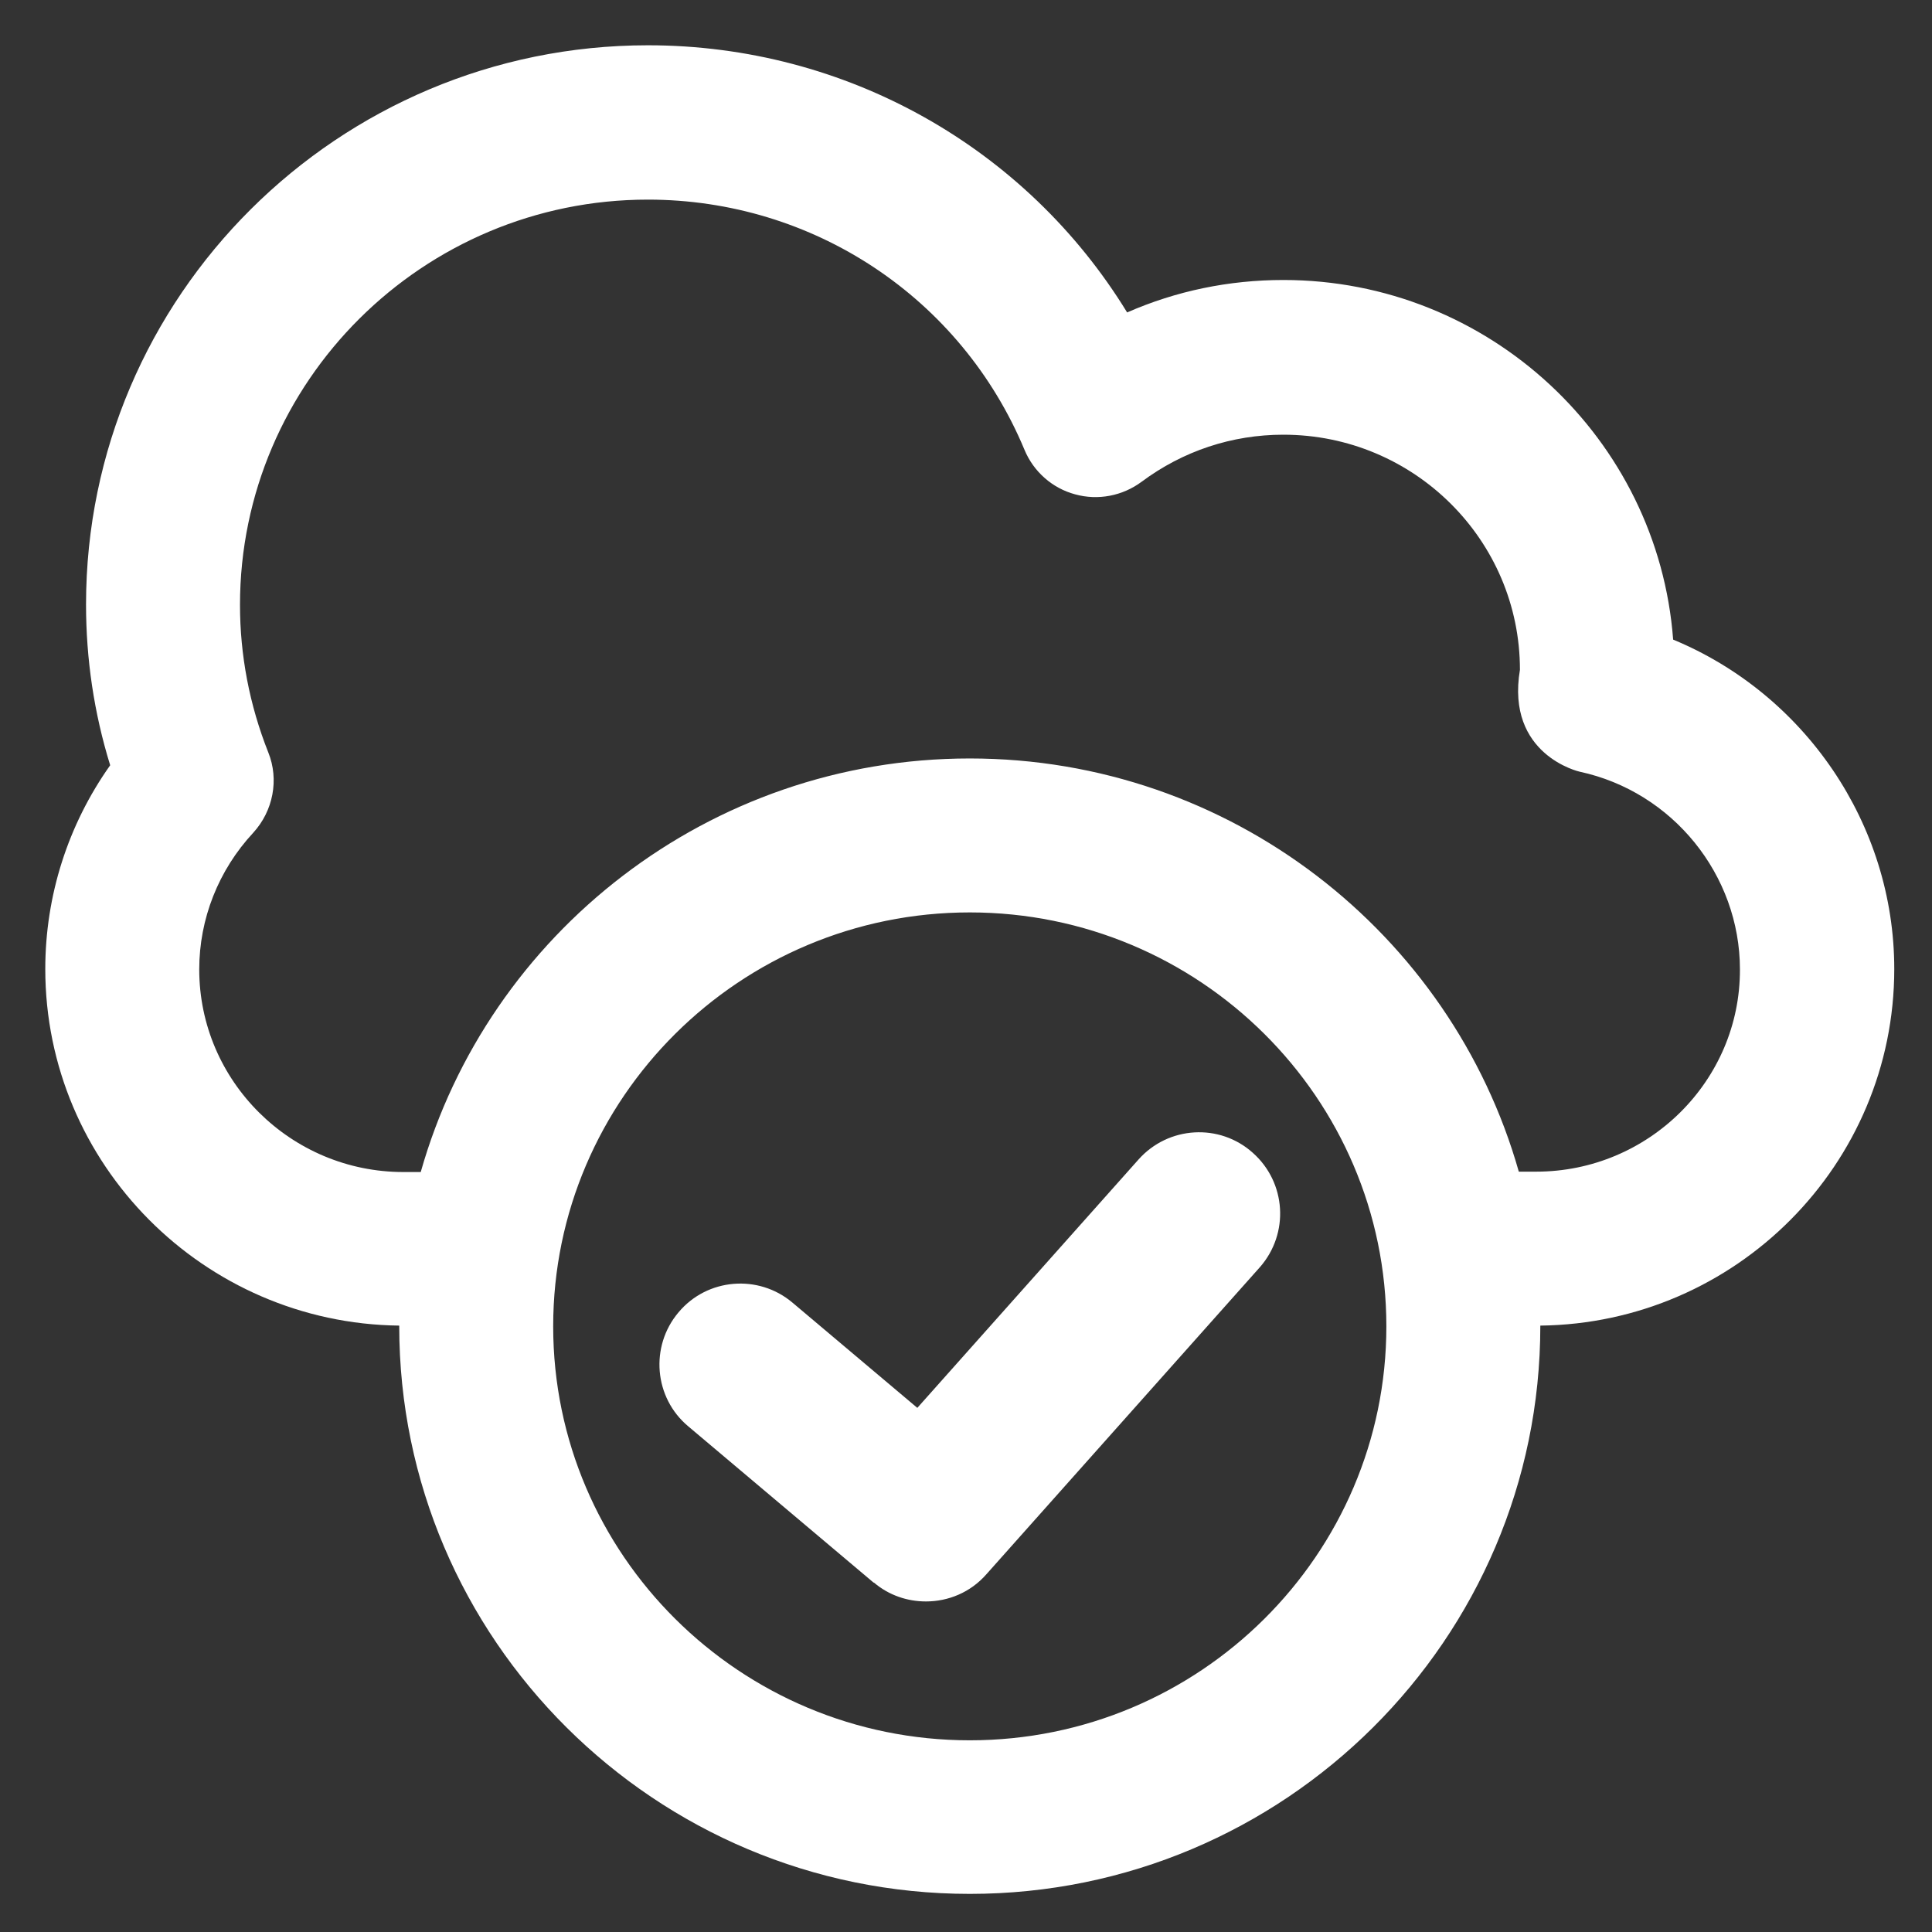 <?xml version='1.0' encoding='utf-8'?>
<!DOCTYPE svg PUBLIC '-//W3C//DTD SVG 1.1//EN' 'http://www.w3.org/Graphics/SVG/1.1/DTD/svg11.dtd'>
<svg version="1.1" xmlns="http://www.w3.org/2000/svg" viewBox="0 0 512 512" xmlns:xlink="http://www.w3.org/1999/xlink" enable-background="new 0 0 512 512">
  <rect x="0" y="0" width="512" height="512" fill="#333333" stroke="none"/>
  <g>
    <g>
      <g>
        <path style="fill: white" d="m332,305.5c-8.8-7.9-22.4-7.1-30.3,1.8l-58.6,65.8-33.1-27.9c-9-7.6-22.6-6.5-30.2,2.6-7.6,9-6.5,22.6 2.6,30.2l49.1,41.4c0,0 0,0 0.1,0 4,3.4 8.9,5 13.8,5 5.9,0 11.8-2.4 16-7.2l72.5-81.4c7.8-8.9 7-22.4-1.9-30.3z"/>
        <path style="fill: white" d="m407.1,310.5h-4.6c-17.9-63.1-76.4-109.5-145.5-109.5-69.1,0-127.6,46.4-145.5,109.6h-4.6c-29.8,0-54.1-24.1-54.1-53.7 0-13.4 5.1-26.3 14.3-36.2 5.3-5.8 6.9-14.1 4-21.3-5-12.6-7.5-25.8-7.5-39.1 0-59.2 48.5-107.4 108.1-107.4 43.8,0 83,26 99.8,66.3 2.4,5.8 7.4,10.2 13.4,11.8 6.1,1.7 12.6,0.4 17.6-3.3 11-8.2 24-12.5 37.6-12.5 34.6,0 62.7,27.9 62.7,62.3-3.8,22.6 15.8,27 15.8,27 24.7,5.3 42.5,27.4 42.5,52.4 0.1,29.5-24.2,53.6-54,53.6zm-150.1,150.7c-60.9,0-110.4-49.2-110.4-109.7 0-60.5 49.5-109.7 110.4-109.7 60.9,0 110.4,49.2 110.4,109.7 0,60.5-49.5,109.7-110.4,109.7zm245-204.4c0-38.5-23.8-72.9-58.6-87.3-4-53.2-48.8-95.3-103.3-95.3-14.4,0-28.4,2.9-41.4,8.6-26.7-43.6-74.4-70.8-127-70.8-82.1,0-148.9,66.5-148.9,148.2-1.06581e-14,14.4 2.1,28.7 6.4,42.6-11.2,15.8-17.2,34.6-17.2,54 0,51.7 42,93.9 93.8,94.5 0,0 0,0.1 0,0.1 0,83 67.8,150.5 151.2,150.5 83.4,0 151.2-67.5 151.2-150.5 0,0 0-0.1 0-0.1 51.8-0.6 93.8-42.7 93.8-94.5z"/>
      </g>
    </g>
  </g>
</svg>
